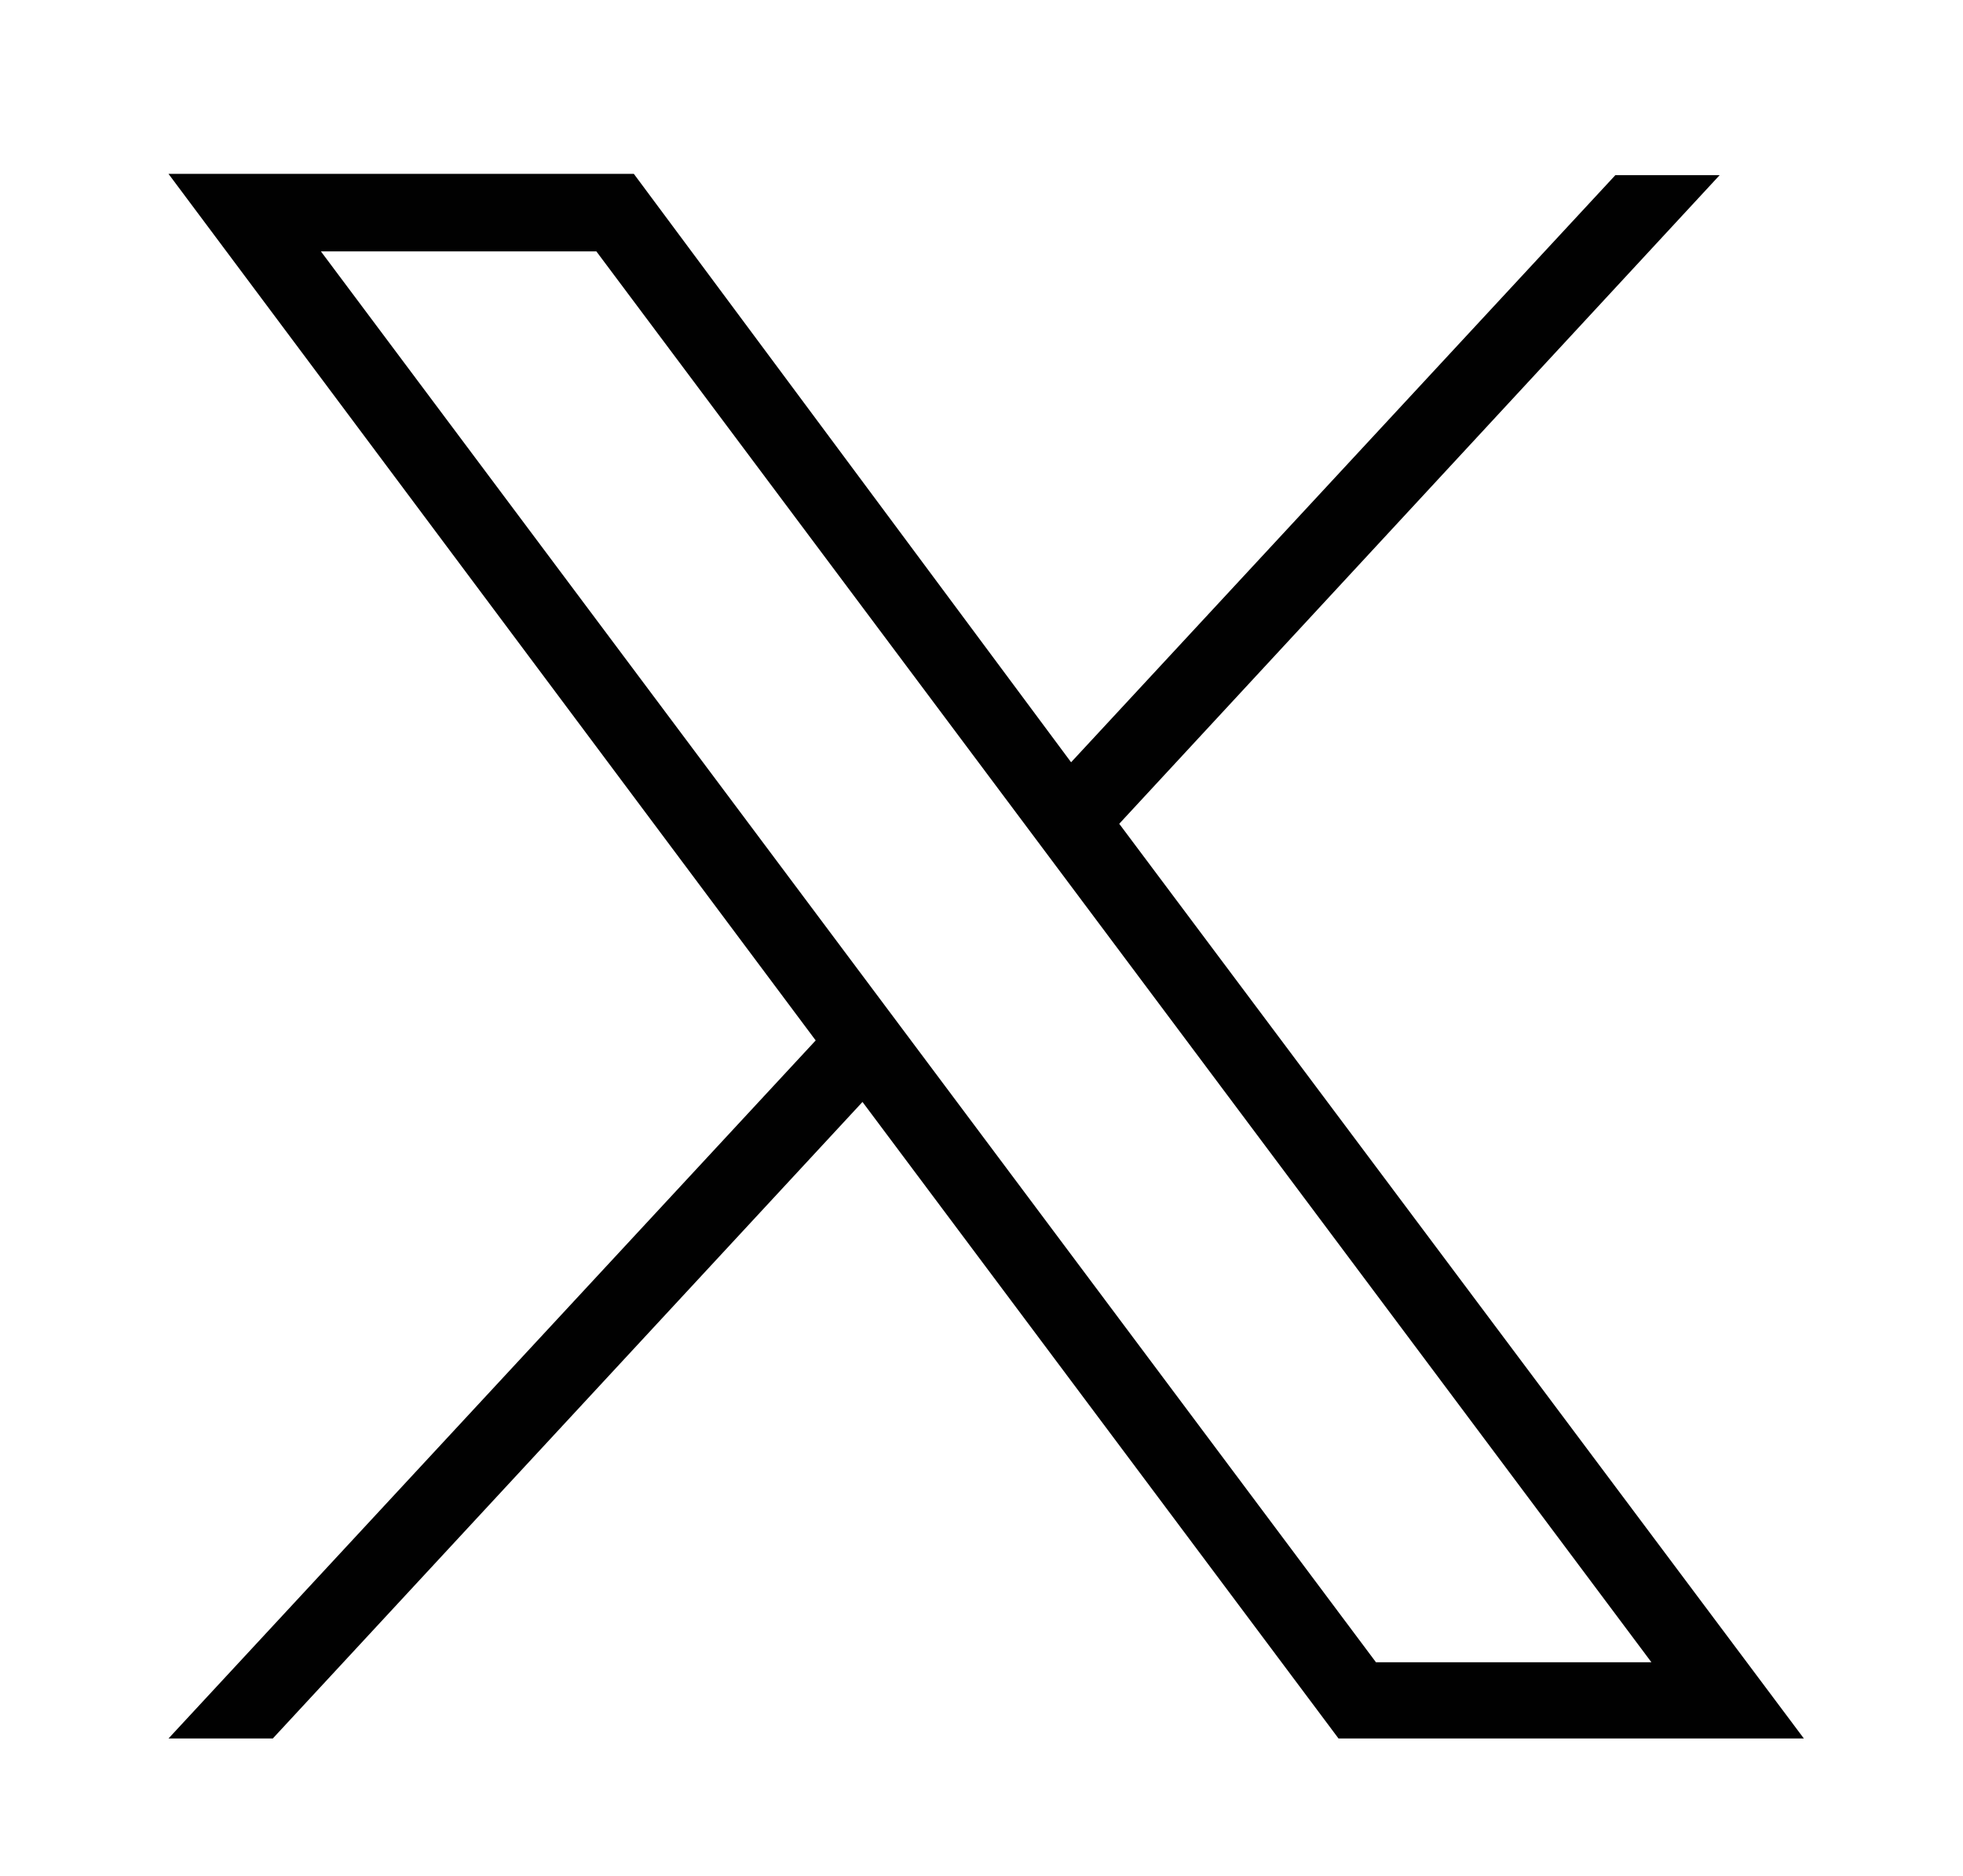 <?xml version="1.0" encoding="UTF-8"?>
<svg xmlns="http://www.w3.org/2000/svg" version="1.1" viewBox="0 0 146.8 140.3">
  <defs>
    <style>
      .cls-1 {
        fill: #010101;
      }
    </style>
  </defs>
  <!-- Generator: Adobe Illustrator 28.7.1, SVG Export Plug-In . SVG Version: 1.2.0 Build 142)  -->
  <g>
    <g id="Ebene_1">
      <g id="Ebene_1-2" data-name="Ebene_1">
        <path class="cls-1" d="M100.1,130h34.8l-51.2-68.4,44.9-48.5h-7.8l-40.7,43.9L47.4,13H12.6l48.4,64.8-48.4,52.2h7.8l44.1-47.6,35.6,47.6h0ZM24,18.8h20.6l78.9,105.5h-20.6L24,18.8Z"/>
      </g>
    </g>
  </g>
</svg>